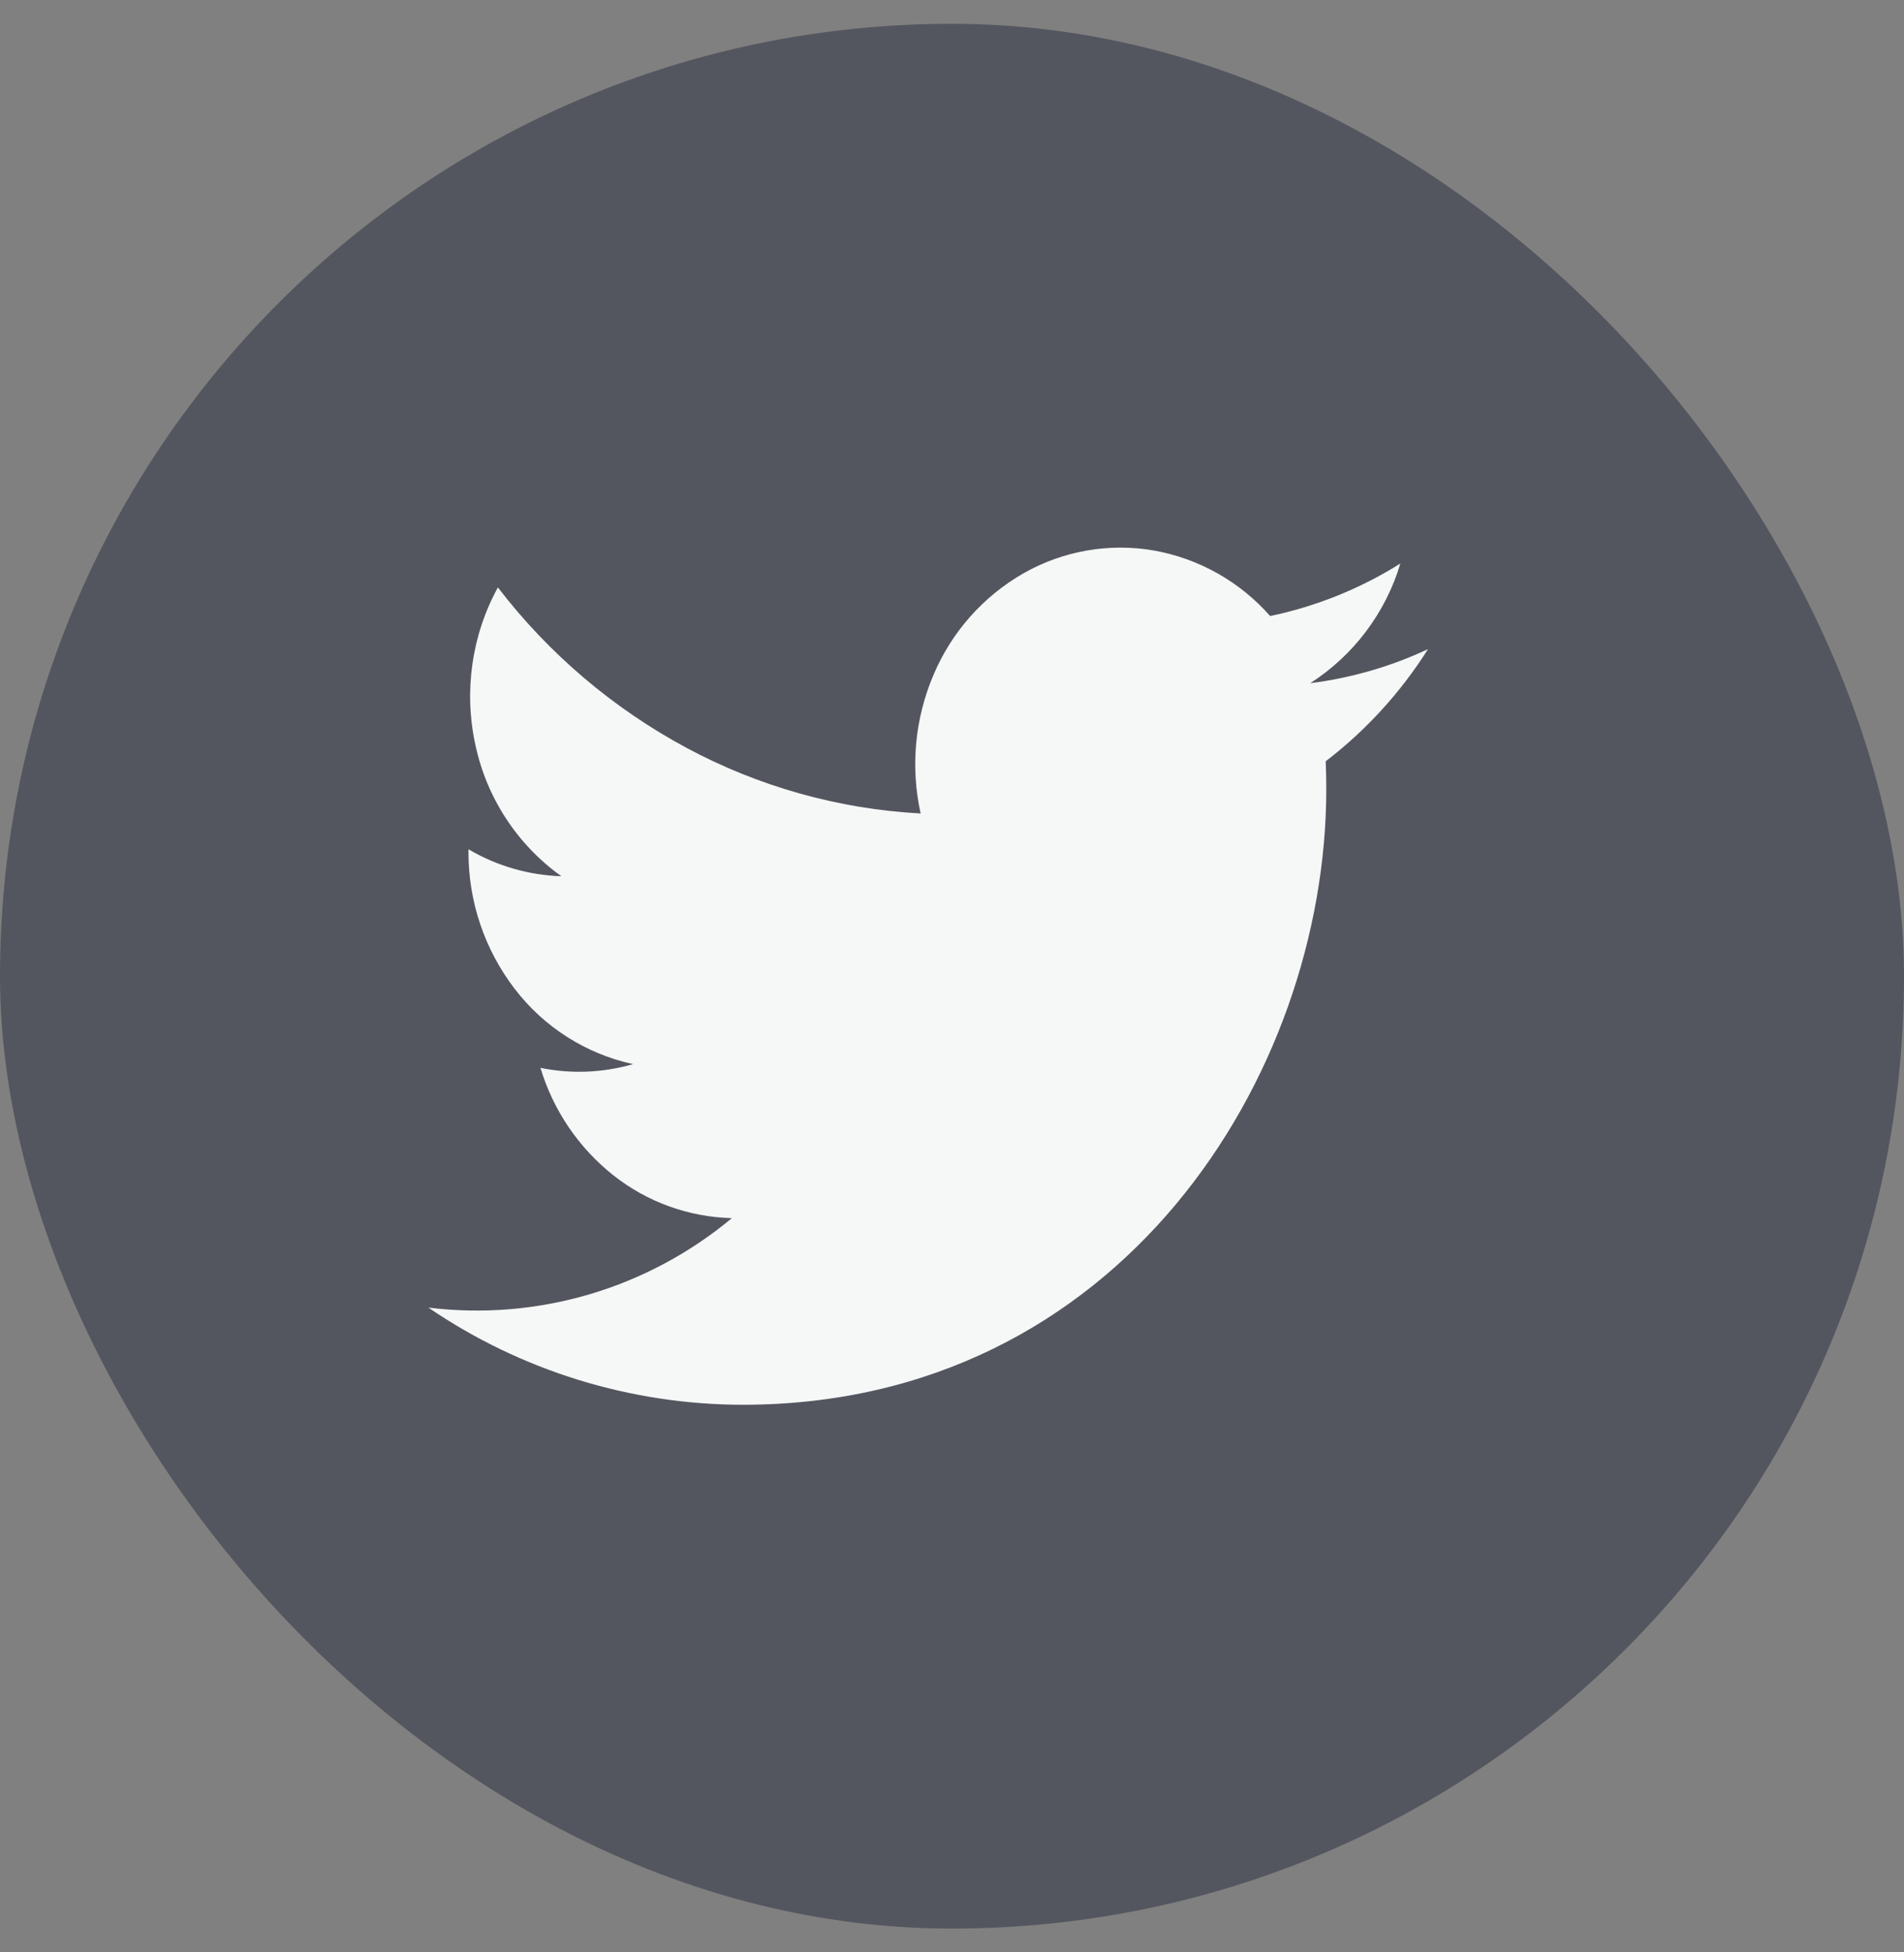 <?xml version="1.0" encoding="UTF-8"?>
<svg xmlns="http://www.w3.org/2000/svg" width="40" height="41" viewBox="0 0 40 41" fill="none">
  <rect x="0" y="0" width="40" height="41" fill="#808080" stroke="none"/>
  <rect y="0.5" width="40" height="40" rx="20" fill="#54565F"></rect>
  <path d="M15.605 29.5C23.529 29.5 27.863 22.577 27.863 16.574C27.863 16.378 27.859 16.183 27.851 15.987C28.701 15.335 29.428 14.538 30 13.632C29.218 13.998 28.383 14.239 27.526 14.347C28.437 13.763 29.109 12.871 29.419 11.834C28.58 12.361 27.654 12.734 26.684 12.937C26.048 12.214 25.186 11.728 24.238 11.56C23.299 11.398 22.333 11.567 21.504 12.038C20.656 12.523 19.991 13.273 19.611 14.173C19.219 15.091 19.125 16.108 19.341 17.083C17.62 16.99 15.941 16.52 14.423 15.705C12.878 14.875 11.527 13.727 10.46 12.336C9.91 13.336 9.74 14.52 9.988 15.646C10.225 16.757 10.869 17.74 11.793 18.401C11.105 18.379 10.435 18.184 9.842 17.835V17.894C9.84 18.934 10.182 19.946 10.817 20.771C11.432 21.573 12.312 22.131 13.3 22.347C12.666 22.529 12 22.557 11.354 22.425C11.622 23.316 12.156 24.103 12.885 24.681C13.596 25.243 14.469 25.558 15.375 25.581C14.497 26.313 13.479 26.857 12.382 27.181C11.286 27.504 10.135 27.599 9 27.46C10.947 28.787 13.249 29.498 15.605 29.5Z" fill="#F6F7F7"></path>
</svg>
